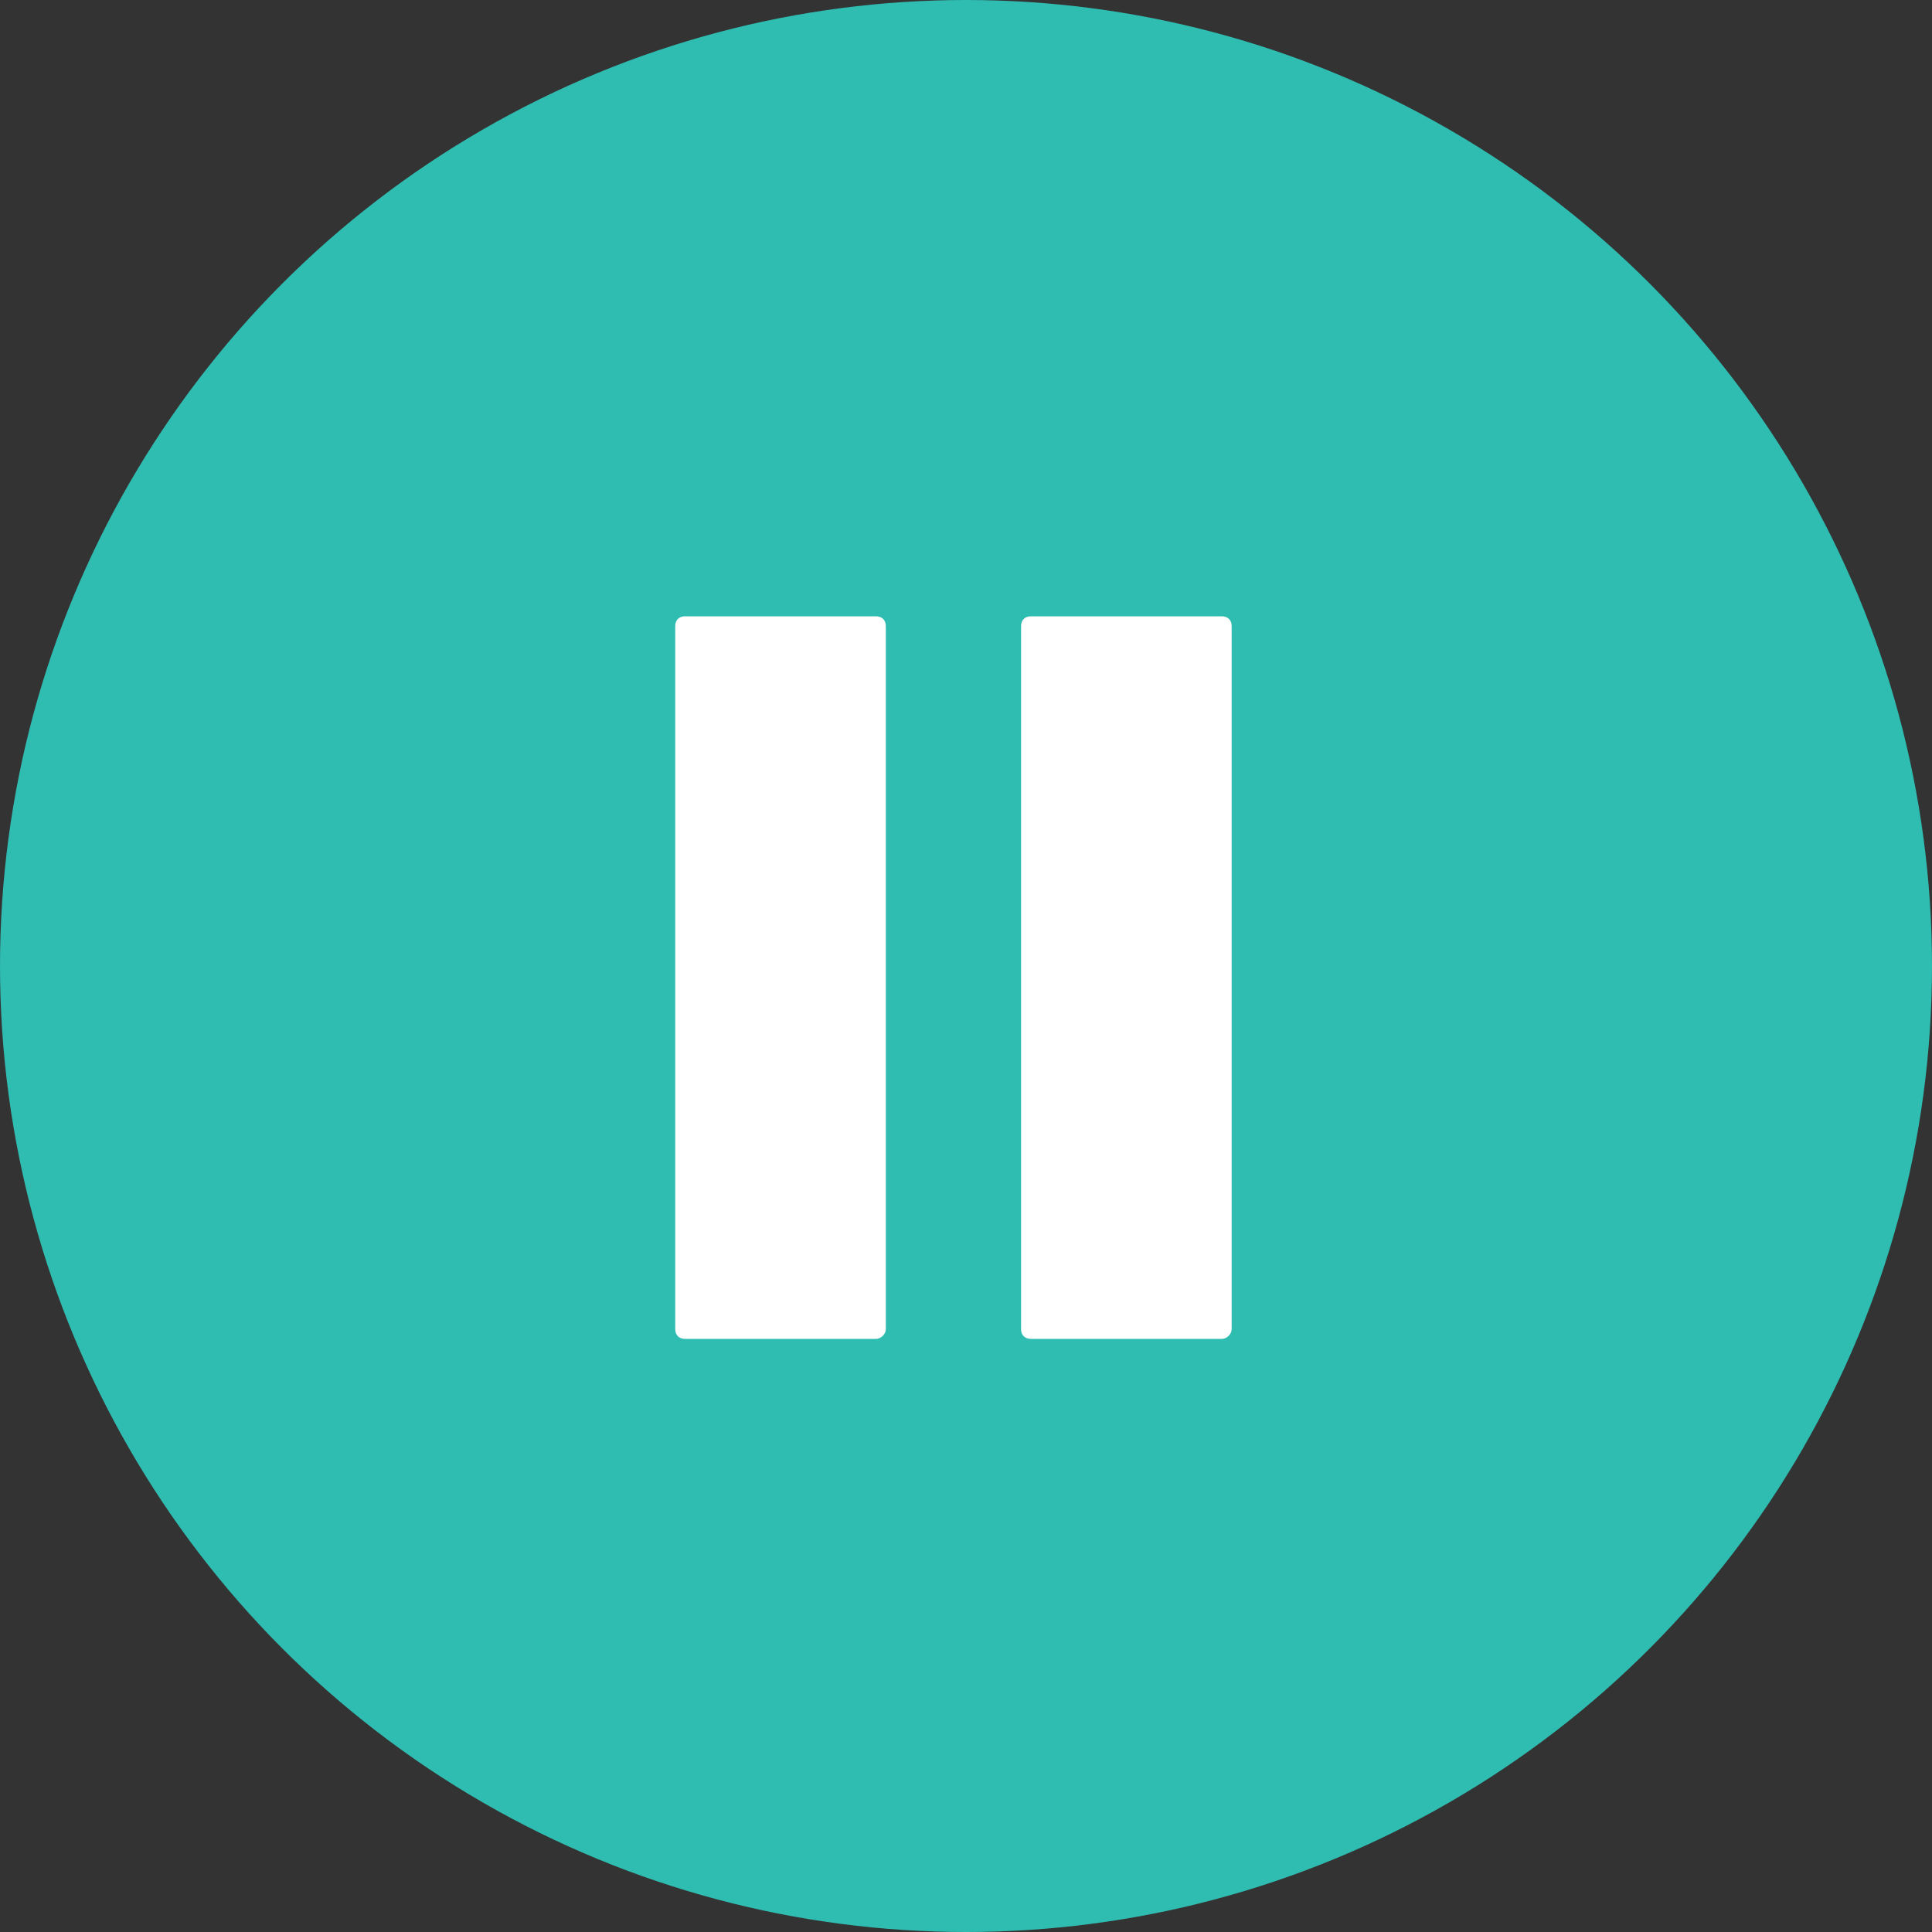 <?xml version="1.0" encoding="utf-8" standalone="no"?><!-- Generator: Adobe Illustrator 19.1.0, SVG Export Plug-In . SVG Version: 6.00 Build 0)  --><svg xmlns="http://www.w3.org/2000/svg" xmlns:xlink="http://www.w3.org/1999/xlink" enable-background="new 0 0 200 200" fill="#000000" id="Layer_1" version="1.1" viewBox="0 0 200 200" x="0px" xml:space="preserve" y="0px">
<rect x="0" y="0" width="200" height="200" fill="#333333" stroke="none"/>
<circle cx="100" cy="100" fill="#2fbcb1" r="100"/>
<g>
	<path d="M90.7,138.6H70.9c-0.6,0-1-0.4-1-1V64.8c0-0.6,0.4-1,1-1h19.8c0.6,0,1,0.4,1,1v72.8   C91.7,138.1,91.2,138.6,90.7,138.6z" fill="#ffffff"/>
	<path d="M126.5,138.6h-19.8c-0.6,0-1-0.4-1-1V64.8c0-0.6,0.4-1,1-1h19.8c0.6,0,1,0.4,1,1v72.8   C127.5,138.1,127,138.6,126.5,138.6z" fill="#ffffff"/>
</g>
</svg>